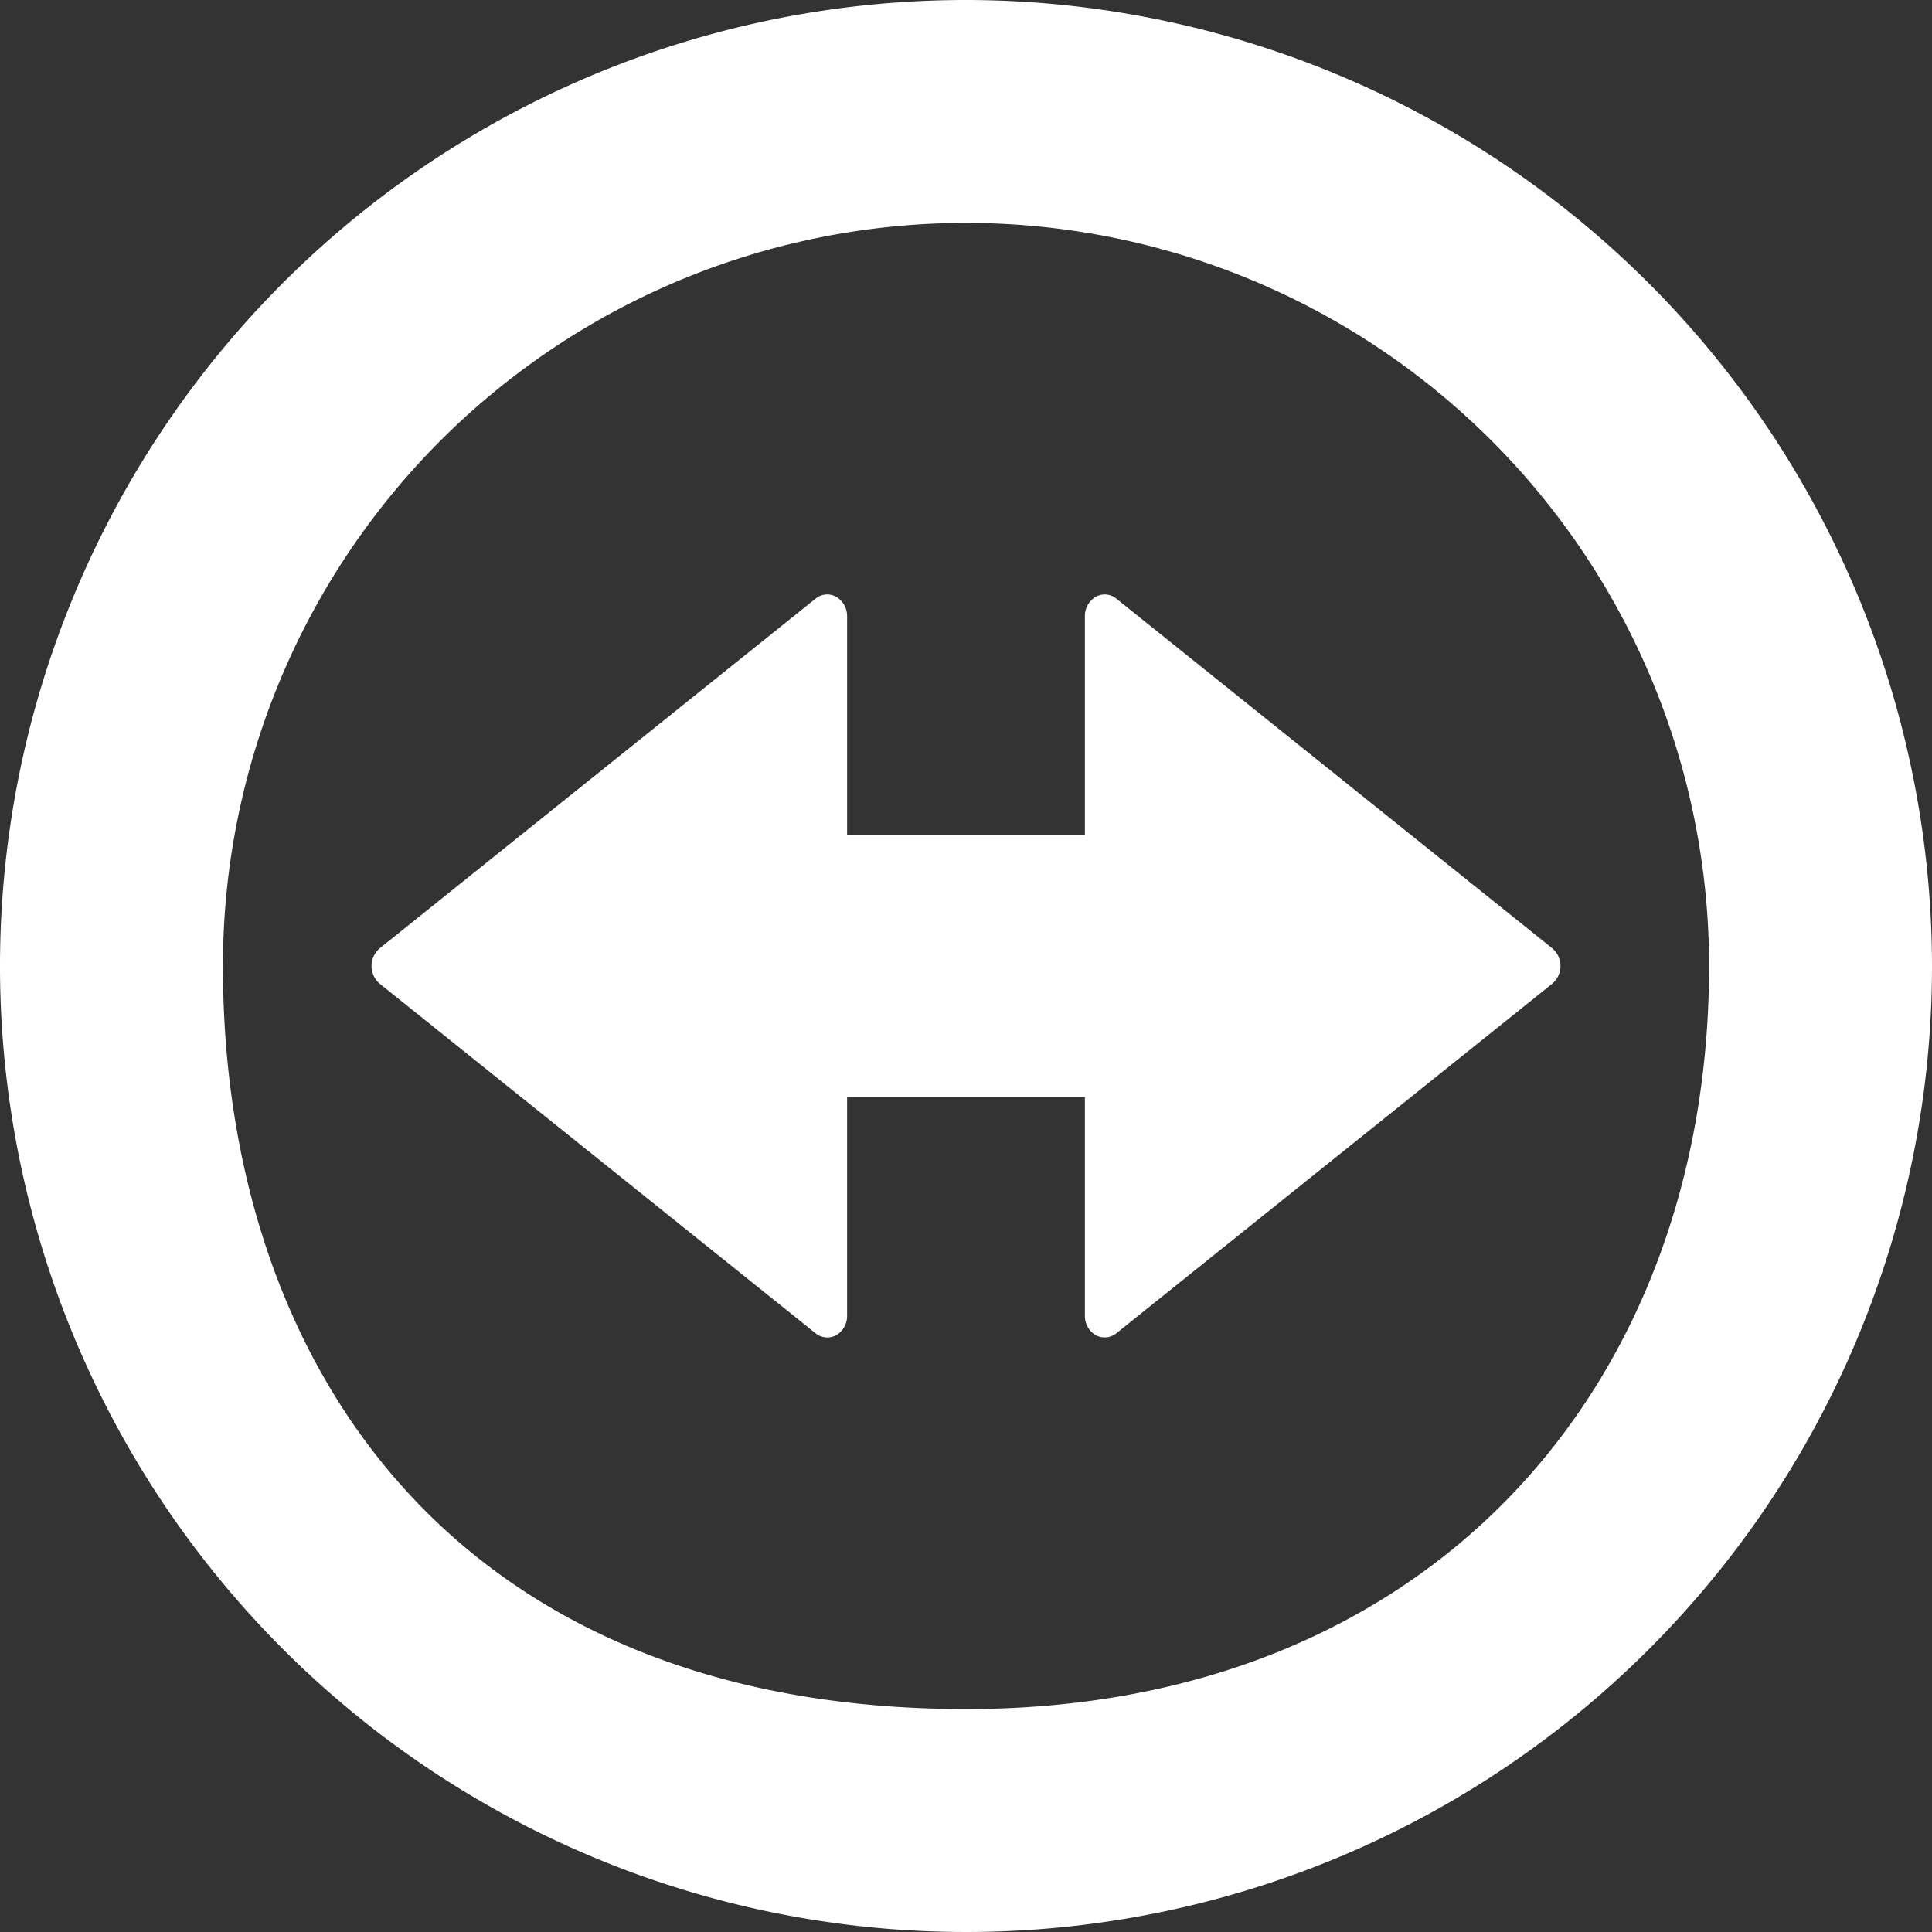 <svg xmlns="http://www.w3.org/2000/svg" width="26" height="26" viewBox="0 0 26 26">
  <rect x="0" y="0" width="26" height="26" fill="#333333" stroke="none"/>
  <defs>
    <style>
      .cls-1 { fill: #fff; fill-rule: evenodd; }
    </style>
  </defs>
  <path id="teamviewer_icon.svg" d="M13 0a13 13 0 1 0 13 13A13.014 13.014 0 0 0 13 0zm0 23C6.13 23 3 18.375 3 13a10 10 0 0 1 20 0c0 5.675-3.783 10-10 10zm7.89-10.238l-5.867-4.706a.247.247 0 0 0-.278-.024.3.3 0 0 0-.145.262v2.94h-3.2v-2.94a.3.3 0 0 0-.146-.262.247.247 0 0 0-.278.024L5.11 12.762a.312.312 0 0 0 0 .476l5.866 4.705a.25.25 0 0 0 .278.025.3.3 0 0 0 .146-.263v-2.94h3.2v2.94a.3.3 0 0 0 .145.263.254.254 0 0 0 .122.03.25.25 0 0 0 .156-.055l5.867-4.705a.312.312 0 0 0 0-.476z" class="cls-1"/>
</svg>
